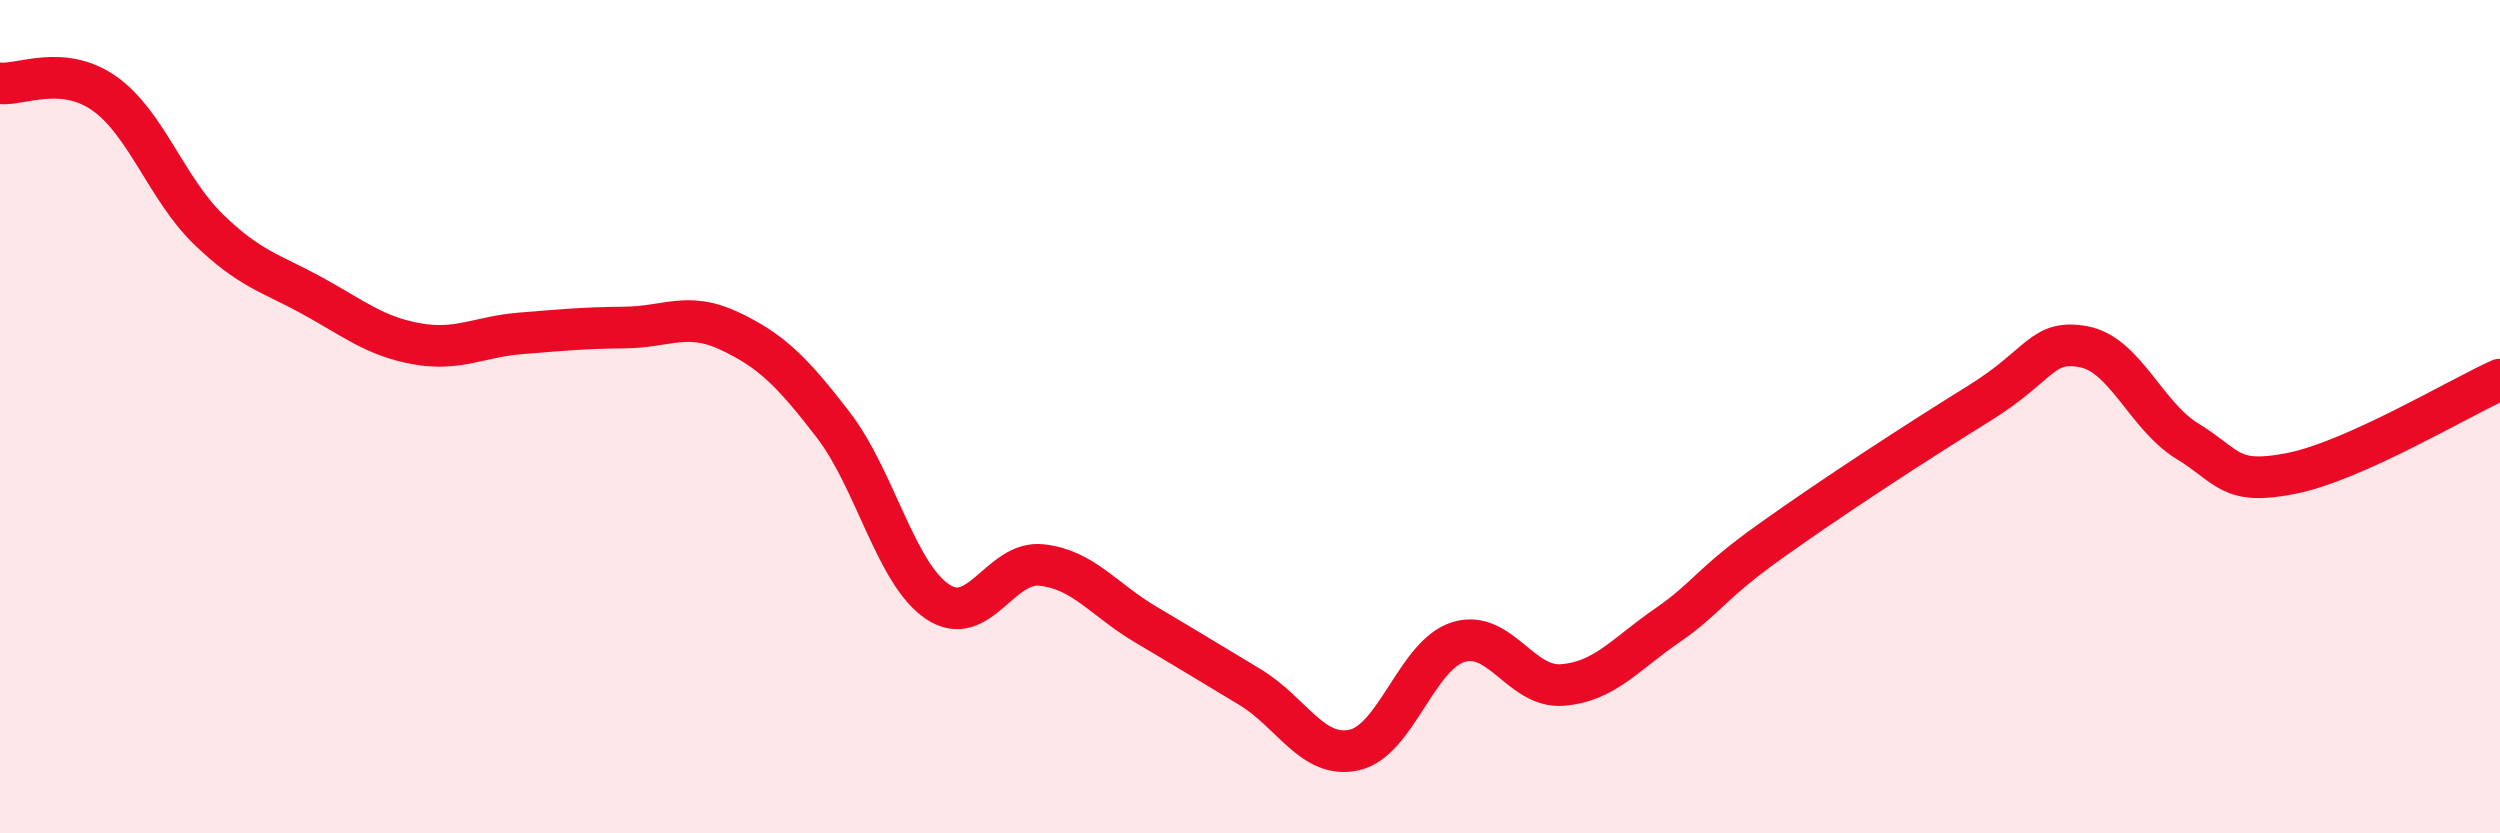 
    <svg width="60" height="20" viewBox="0 0 60 20" xmlns="http://www.w3.org/2000/svg">
      <path
        d="M 0,2 C 0.5,2.05 1.5,1.54 2.5,2.24 C 3.5,2.94 4,4.53 5,5.5 C 6,6.47 6.5,6.55 7.5,7.1 C 8.5,7.65 9,8.07 10,8.25 C 11,8.43 11.5,8.08 12.5,8 C 13.5,7.92 14,7.87 15,7.86 C 16,7.85 16.5,7.47 17.5,7.94 C 18.5,8.41 19,8.9 20,10.2 C 21,11.5 21.5,13.77 22.5,14.44 C 23.5,15.11 24,13.45 25,13.56 C 26,13.67 26.5,14.4 27.5,14.99 C 28.5,15.58 29,15.89 30,16.49 C 31,17.09 31.5,18.22 32.5,18 C 33.5,17.78 34,15.72 35,15.41 C 36,15.1 36.5,16.52 37.5,16.44 C 38.5,16.36 39,15.71 40,15.02 C 41,14.33 41,14.05 42.5,12.98 C 44,11.91 46,10.61 47.5,9.68 C 49,8.75 49,8.14 50,8.32 C 51,8.5 51.5,9.98 52.5,10.59 C 53.5,11.2 53.5,11.66 55,11.36 C 56.5,11.06 59,9.56 60,9.11L60 20L0 20Z"
        fill="#EB0A25"
        opacity="0.1"
        stroke-linecap="round"
        stroke-linejoin="round"
      />
      <path
        d="M 0,2 C 0.5,2.05 1.5,1.54 2.5,2.24 C 3.5,2.94 4,4.53 5,5.5 C 6,6.47 6.5,6.55 7.5,7.1 C 8.5,7.65 9,8.07 10,8.25 C 11,8.43 11.5,8.08 12.5,8 C 13.5,7.92 14,7.87 15,7.86 C 16,7.85 16.5,7.47 17.5,7.94 C 18.5,8.41 19,8.9 20,10.2 C 21,11.5 21.5,13.77 22.5,14.44 C 23.5,15.11 24,13.45 25,13.56 C 26,13.67 26.5,14.4 27.5,14.99 C 28.5,15.58 29,15.89 30,16.49 C 31,17.09 31.5,18.22 32.5,18 C 33.5,17.78 34,15.72 35,15.41 C 36,15.1 36.5,16.52 37.5,16.44 C 38.5,16.36 39,15.71 40,15.02 C 41,14.33 41,14.05 42.5,12.98 C 44,11.91 46,10.61 47.5,9.68 C 49,8.75 49,8.14 50,8.32 C 51,8.5 51.5,9.98 52.5,10.59 C 53.5,11.2 53.5,11.66 55,11.36 C 56.5,11.06 59,9.56 60,9.11"
        stroke="#EB0A25"
        stroke-width="1"
        fill="none"
        stroke-linecap="round"
        stroke-linejoin="round"
      />
    </svg>
  